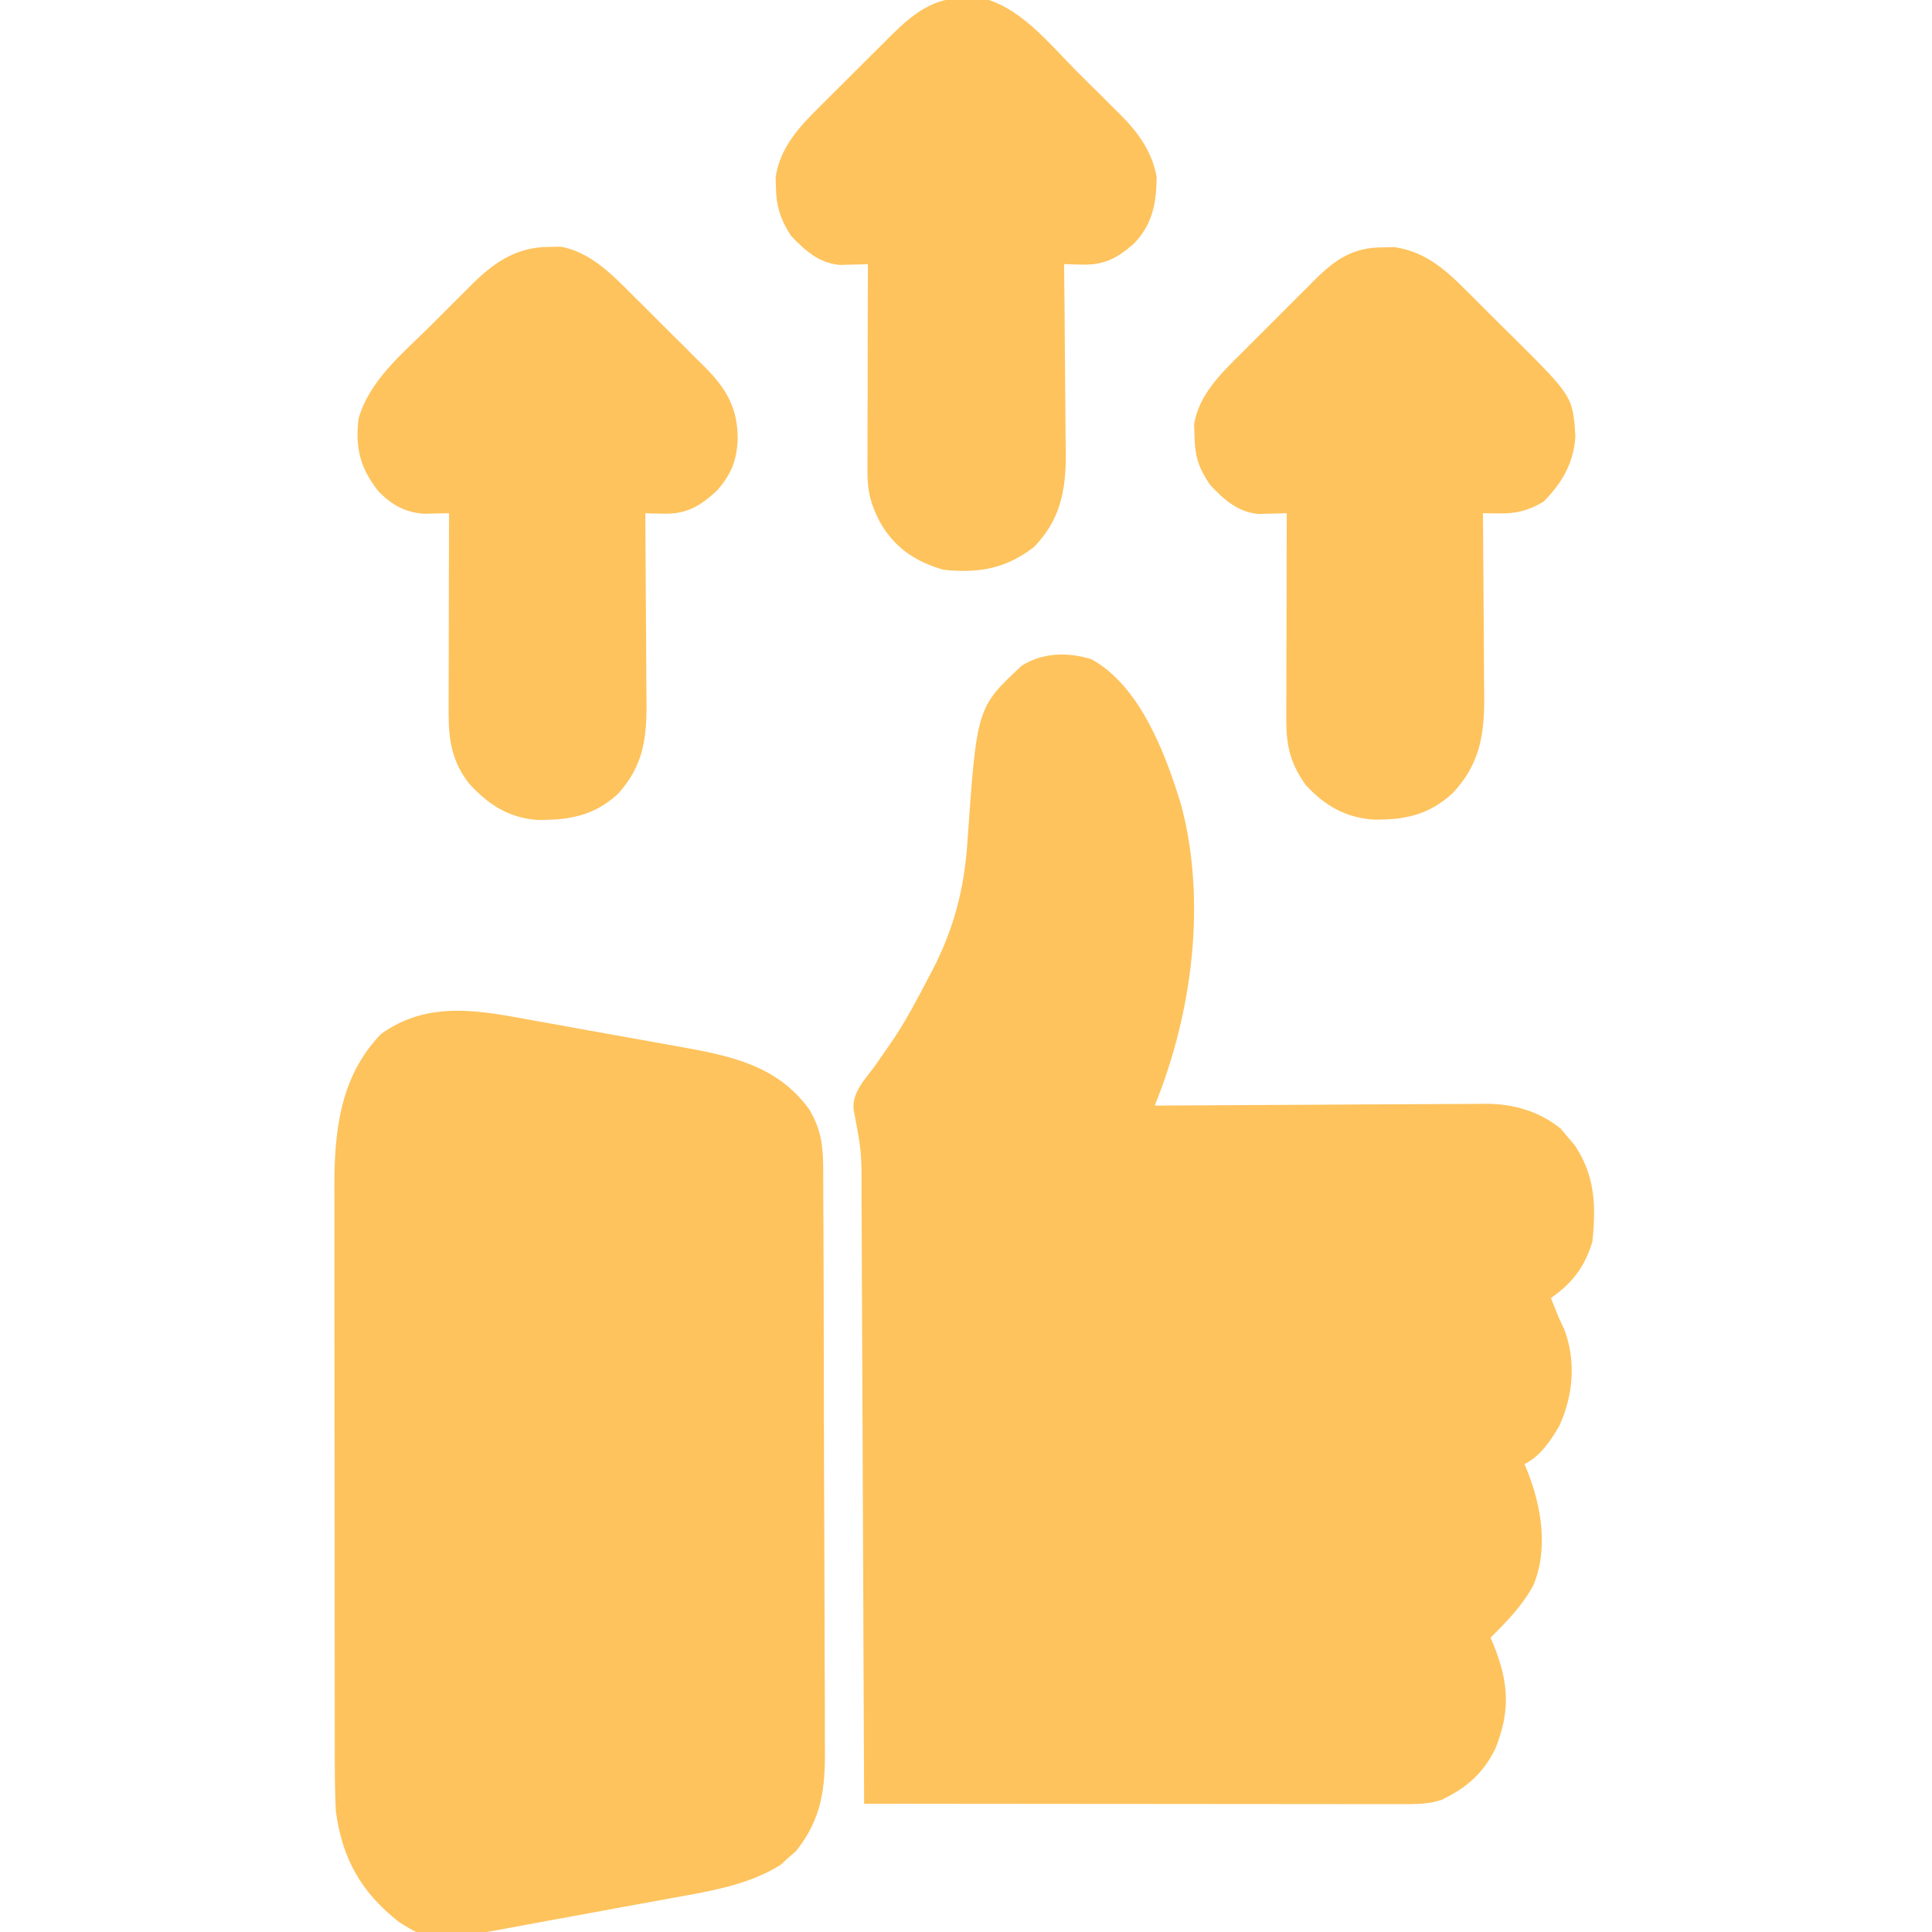 <svg width="52" height="52" viewBox="0 0 52 52" fill="none" xmlns="http://www.w3.org/2000/svg">
<g clip-path="url(#clip0_122_1271)">
<path d="M29.381 17.746C30.691 18.468 31.373 20.298 31.786 21.648C32.487 24.257 32.09 27.276 31.079 29.758C31.257 29.756 31.257 29.756 31.438 29.755C32.559 29.747 33.679 29.741 34.8 29.737C35.376 29.735 35.952 29.732 36.528 29.727C37.085 29.723 37.641 29.72 38.198 29.719C38.409 29.718 38.621 29.717 38.833 29.715C39.131 29.712 39.428 29.711 39.726 29.712C39.813 29.71 39.899 29.709 39.989 29.707C40.736 29.712 41.421 29.905 42.009 30.379C42.07 30.452 42.131 30.526 42.194 30.602C42.256 30.675 42.319 30.748 42.383 30.823C42.936 31.643 42.959 32.462 42.86 33.414C42.659 34.093 42.319 34.536 41.743 34.937C41.784 35.038 41.784 35.038 41.825 35.141C41.865 35.241 41.905 35.342 41.946 35.445C42.028 35.621 42.028 35.621 42.111 35.801C42.42 36.641 42.342 37.562 41.974 38.367C41.74 38.775 41.46 39.192 41.032 39.406C41.076 39.513 41.076 39.513 41.121 39.622C41.49 40.565 41.675 41.69 41.273 42.663C40.979 43.211 40.556 43.644 40.118 44.078C40.162 44.181 40.162 44.181 40.207 44.287C40.609 45.296 40.655 46.053 40.246 47.069C39.913 47.741 39.465 48.124 38.797 48.445C38.452 48.557 38.13 48.559 37.768 48.559C37.64 48.559 37.512 48.559 37.38 48.559C37.239 48.559 37.097 48.559 36.956 48.558C36.807 48.558 36.658 48.558 36.508 48.558C36.104 48.558 35.699 48.558 35.294 48.557C34.871 48.556 34.448 48.556 34.025 48.556C33.224 48.556 32.423 48.555 31.622 48.554C30.71 48.553 29.798 48.552 28.886 48.552C27.01 48.551 25.134 48.549 23.258 48.547C23.258 48.41 23.258 48.41 23.257 48.27C23.249 46.05 23.24 43.828 23.229 41.608C23.224 40.533 23.219 39.459 23.216 38.385C23.212 37.449 23.208 36.513 23.203 35.576C23.201 35.081 23.198 34.585 23.197 34.09C23.196 33.623 23.194 33.156 23.191 32.689C23.19 32.518 23.189 32.347 23.189 32.176C23.192 31.007 23.192 31.007 22.975 29.862C22.929 29.414 23.269 29.062 23.525 28.723C23.649 28.547 23.772 28.369 23.894 28.192C23.957 28.1 24.02 28.008 24.085 27.913C24.403 27.428 24.673 26.92 24.941 26.406C24.99 26.313 25.04 26.22 25.091 26.124C25.672 24.995 25.95 23.946 26.037 22.682C26.291 19.044 26.291 19.044 27.499 17.919C28.059 17.561 28.747 17.544 29.381 17.746Z" fill="#FEC35D"/>
<path d="M14.385 27.471C14.533 27.497 14.681 27.523 14.829 27.55C15.136 27.605 15.443 27.66 15.75 27.717C16.141 27.788 16.531 27.858 16.922 27.927C17.227 27.981 17.531 28.036 17.835 28.091C17.979 28.117 18.123 28.143 18.267 28.168C19.644 28.413 20.911 28.665 21.776 29.852C22.109 30.406 22.154 30.852 22.157 31.49C22.157 31.598 22.157 31.598 22.158 31.709C22.159 31.951 22.16 32.193 22.16 32.434C22.161 32.608 22.162 32.782 22.163 32.955C22.166 33.525 22.167 34.095 22.169 34.665C22.169 34.861 22.17 35.058 22.17 35.254C22.172 36.071 22.174 36.889 22.175 37.706C22.177 38.876 22.18 40.046 22.186 41.216C22.19 42.039 22.192 42.862 22.193 43.686C22.193 44.177 22.194 44.669 22.198 45.16C22.201 45.623 22.201 46.085 22.2 46.548C22.2 46.717 22.201 46.886 22.203 47.056C22.213 48.135 22.12 48.954 21.423 49.825C21.354 49.885 21.285 49.945 21.214 50.006C21.113 50.099 21.113 50.099 21.01 50.193C20.128 50.743 19.087 50.906 18.08 51.087C17.935 51.114 17.79 51.141 17.645 51.167C17.342 51.223 17.04 51.278 16.737 51.332C16.354 51.401 15.971 51.472 15.588 51.544C15.289 51.6 14.989 51.654 14.69 51.708C14.549 51.734 14.408 51.76 14.267 51.786C11.623 52.281 11.623 52.281 10.742 51.734C9.722 50.935 9.211 50.029 9.039 48.749C9.009 48.158 9.01 47.568 9.011 46.975C9.011 46.797 9.01 46.619 9.01 46.441C9.008 45.959 9.008 45.477 9.009 44.995C9.009 44.592 9.008 44.189 9.008 43.785C9.007 42.833 9.007 41.881 9.007 40.929C9.008 39.95 9.007 38.97 9.004 37.99C9.003 37.147 9.002 36.303 9.002 35.46C9.003 34.957 9.002 34.455 9.001 33.952C9 33.479 9 33.006 9.001 32.533C9.001 32.36 9.001 32.187 9 32.014C8.993 30.486 9.138 28.98 10.258 27.828C11.537 26.913 12.915 27.2 14.385 27.471Z" fill="#FEC35D"/>
<path d="M25.987 -0.064C26.102 -0.067 26.217 -0.071 26.336 -0.074C27.427 0.14 28.22 1.154 28.973 1.912C29.18 2.12 29.389 2.325 29.598 2.531C29.731 2.664 29.864 2.798 29.998 2.931C30.09 3.022 30.09 3.022 30.185 3.115C30.653 3.591 31.01 4.096 31.132 4.763C31.123 5.47 31.024 6.029 30.523 6.554C30.07 6.95 29.724 7.137 29.123 7.122C29.032 7.12 28.942 7.118 28.848 7.116C28.78 7.114 28.711 7.111 28.641 7.109C28.642 7.185 28.642 7.26 28.643 7.338C28.651 8.054 28.658 8.769 28.662 9.485C28.664 9.853 28.667 10.221 28.671 10.588C28.676 10.944 28.678 11.3 28.679 11.655C28.68 11.855 28.683 12.056 28.687 12.256C28.687 13.229 28.524 14.009 27.828 14.726C27.06 15.311 26.339 15.435 25.391 15.335C24.637 15.116 24.08 14.745 23.689 14.06C23.439 13.589 23.347 13.236 23.348 12.701C23.348 12.577 23.348 12.453 23.348 12.325C23.348 12.191 23.349 12.057 23.349 11.919C23.35 11.781 23.35 11.642 23.35 11.504C23.35 11.14 23.351 10.776 23.352 10.411C23.353 10.04 23.354 9.668 23.354 9.296C23.355 8.567 23.357 7.838 23.359 7.109C23.257 7.113 23.257 7.113 23.153 7.117C23.062 7.119 22.972 7.121 22.879 7.123C22.79 7.125 22.701 7.128 22.609 7.131C22.048 7.085 21.665 6.741 21.29 6.347C21.013 5.922 20.891 5.554 20.884 5.046C20.881 4.956 20.878 4.867 20.875 4.774C20.998 3.973 21.494 3.43 22.054 2.88C22.124 2.81 22.193 2.74 22.265 2.668C22.413 2.521 22.56 2.374 22.708 2.228C22.933 2.006 23.157 1.782 23.38 1.557C23.524 1.414 23.668 1.271 23.812 1.128C23.878 1.061 23.944 0.995 24.012 0.927C24.601 0.35 25.128 -0.058 25.987 -0.064Z" fill="#FEC35D"/>
<path d="M37.21 6.658C37.318 6.656 37.425 6.654 37.536 6.652C38.343 6.77 38.887 7.239 39.446 7.802C39.513 7.869 39.581 7.935 39.65 8.004C39.792 8.145 39.933 8.287 40.074 8.429C40.288 8.644 40.504 8.856 40.72 9.069C42.333 10.673 42.333 10.673 42.402 11.749C42.356 12.463 42.04 13.007 41.539 13.507C41.129 13.744 40.813 13.827 40.347 13.819C40.266 13.818 40.185 13.817 40.101 13.816C40.039 13.815 39.978 13.813 39.914 13.812C39.915 13.922 39.915 13.922 39.916 14.033C39.922 14.725 39.927 15.417 39.93 16.109C39.931 16.464 39.934 16.82 39.937 17.175C39.941 17.585 39.943 17.994 39.944 18.404C39.946 18.531 39.947 18.657 39.949 18.787C39.949 19.824 39.814 20.588 39.092 21.355C38.454 21.933 37.817 22.07 36.976 22.06C36.214 22.008 35.654 21.685 35.141 21.125C34.736 20.558 34.62 20.078 34.621 19.393C34.621 19.269 34.621 19.145 34.621 19.017C34.622 18.883 34.622 18.75 34.623 18.613C34.623 18.474 34.623 18.336 34.623 18.198C34.624 17.834 34.625 17.471 34.626 17.108C34.627 16.737 34.627 16.366 34.628 15.995C34.629 15.267 34.631 14.54 34.633 13.812C34.531 13.816 34.531 13.816 34.426 13.82C34.336 13.822 34.246 13.824 34.153 13.826C34.064 13.829 33.975 13.831 33.883 13.834C33.32 13.788 32.934 13.444 32.564 13.044C32.267 12.599 32.162 12.299 32.151 11.755C32.147 11.646 32.143 11.537 32.139 11.424C32.268 10.615 32.88 10.035 33.442 9.478C33.512 9.408 33.582 9.337 33.654 9.265C33.801 9.118 33.949 8.971 34.097 8.824C34.322 8.601 34.546 8.375 34.769 8.15C34.913 8.006 35.057 7.863 35.201 7.72C35.267 7.653 35.333 7.586 35.402 7.517C35.95 6.977 36.416 6.659 37.21 6.658Z" fill="#FEC35D"/>
<path d="M14.778 6.646C14.937 6.643 14.937 6.643 15.098 6.64C15.896 6.79 16.475 7.389 17.03 7.947C17.1 8.017 17.171 8.086 17.243 8.158C17.39 8.305 17.537 8.452 17.684 8.599C17.907 8.824 18.133 9.046 18.358 9.268C18.502 9.412 18.645 9.555 18.788 9.699C18.889 9.798 18.889 9.798 18.991 9.898C19.539 10.455 19.847 10.969 19.856 11.775C19.84 12.373 19.692 12.757 19.297 13.204C18.839 13.628 18.479 13.842 17.85 13.826C17.759 13.824 17.669 13.822 17.576 13.82C17.507 13.818 17.438 13.815 17.368 13.813C17.369 13.927 17.369 13.927 17.37 14.043C17.376 14.76 17.38 15.477 17.383 16.194C17.385 16.563 17.387 16.931 17.391 17.3C17.394 17.656 17.396 18.012 17.396 18.369C17.397 18.57 17.4 18.771 17.402 18.972C17.402 19.934 17.292 20.648 16.624 21.375C15.973 21.972 15.287 22.078 14.433 22.067C13.678 22.001 13.145 21.654 12.639 21.105C12.169 20.517 12.073 19.929 12.075 19.197C12.075 19.077 12.075 18.957 12.075 18.834C12.075 18.706 12.076 18.577 12.076 18.445C12.077 18.312 12.077 18.18 12.077 18.044C12.077 17.693 12.078 17.343 12.079 16.992C12.08 16.634 12.081 16.276 12.081 15.918C12.082 15.216 12.084 14.515 12.086 13.813C12.025 13.815 11.964 13.816 11.901 13.818C11.78 13.82 11.78 13.82 11.656 13.822C11.576 13.824 11.496 13.826 11.414 13.828C10.906 13.796 10.523 13.579 10.177 13.213C9.691 12.593 9.56 12.057 9.649 11.274C9.931 10.271 10.778 9.564 11.495 8.859C11.712 8.646 11.926 8.431 12.139 8.215C12.278 8.077 12.416 7.94 12.555 7.802C12.618 7.739 12.681 7.675 12.746 7.61C13.335 7.036 13.933 6.645 14.778 6.646Z" fill="#FEC35D"/>
</g>
<defs>
<clipPath id="clip0_122_1271">
<rect width="52" height="52" fill="white"/>
</clipPath>
</defs>
</svg>
